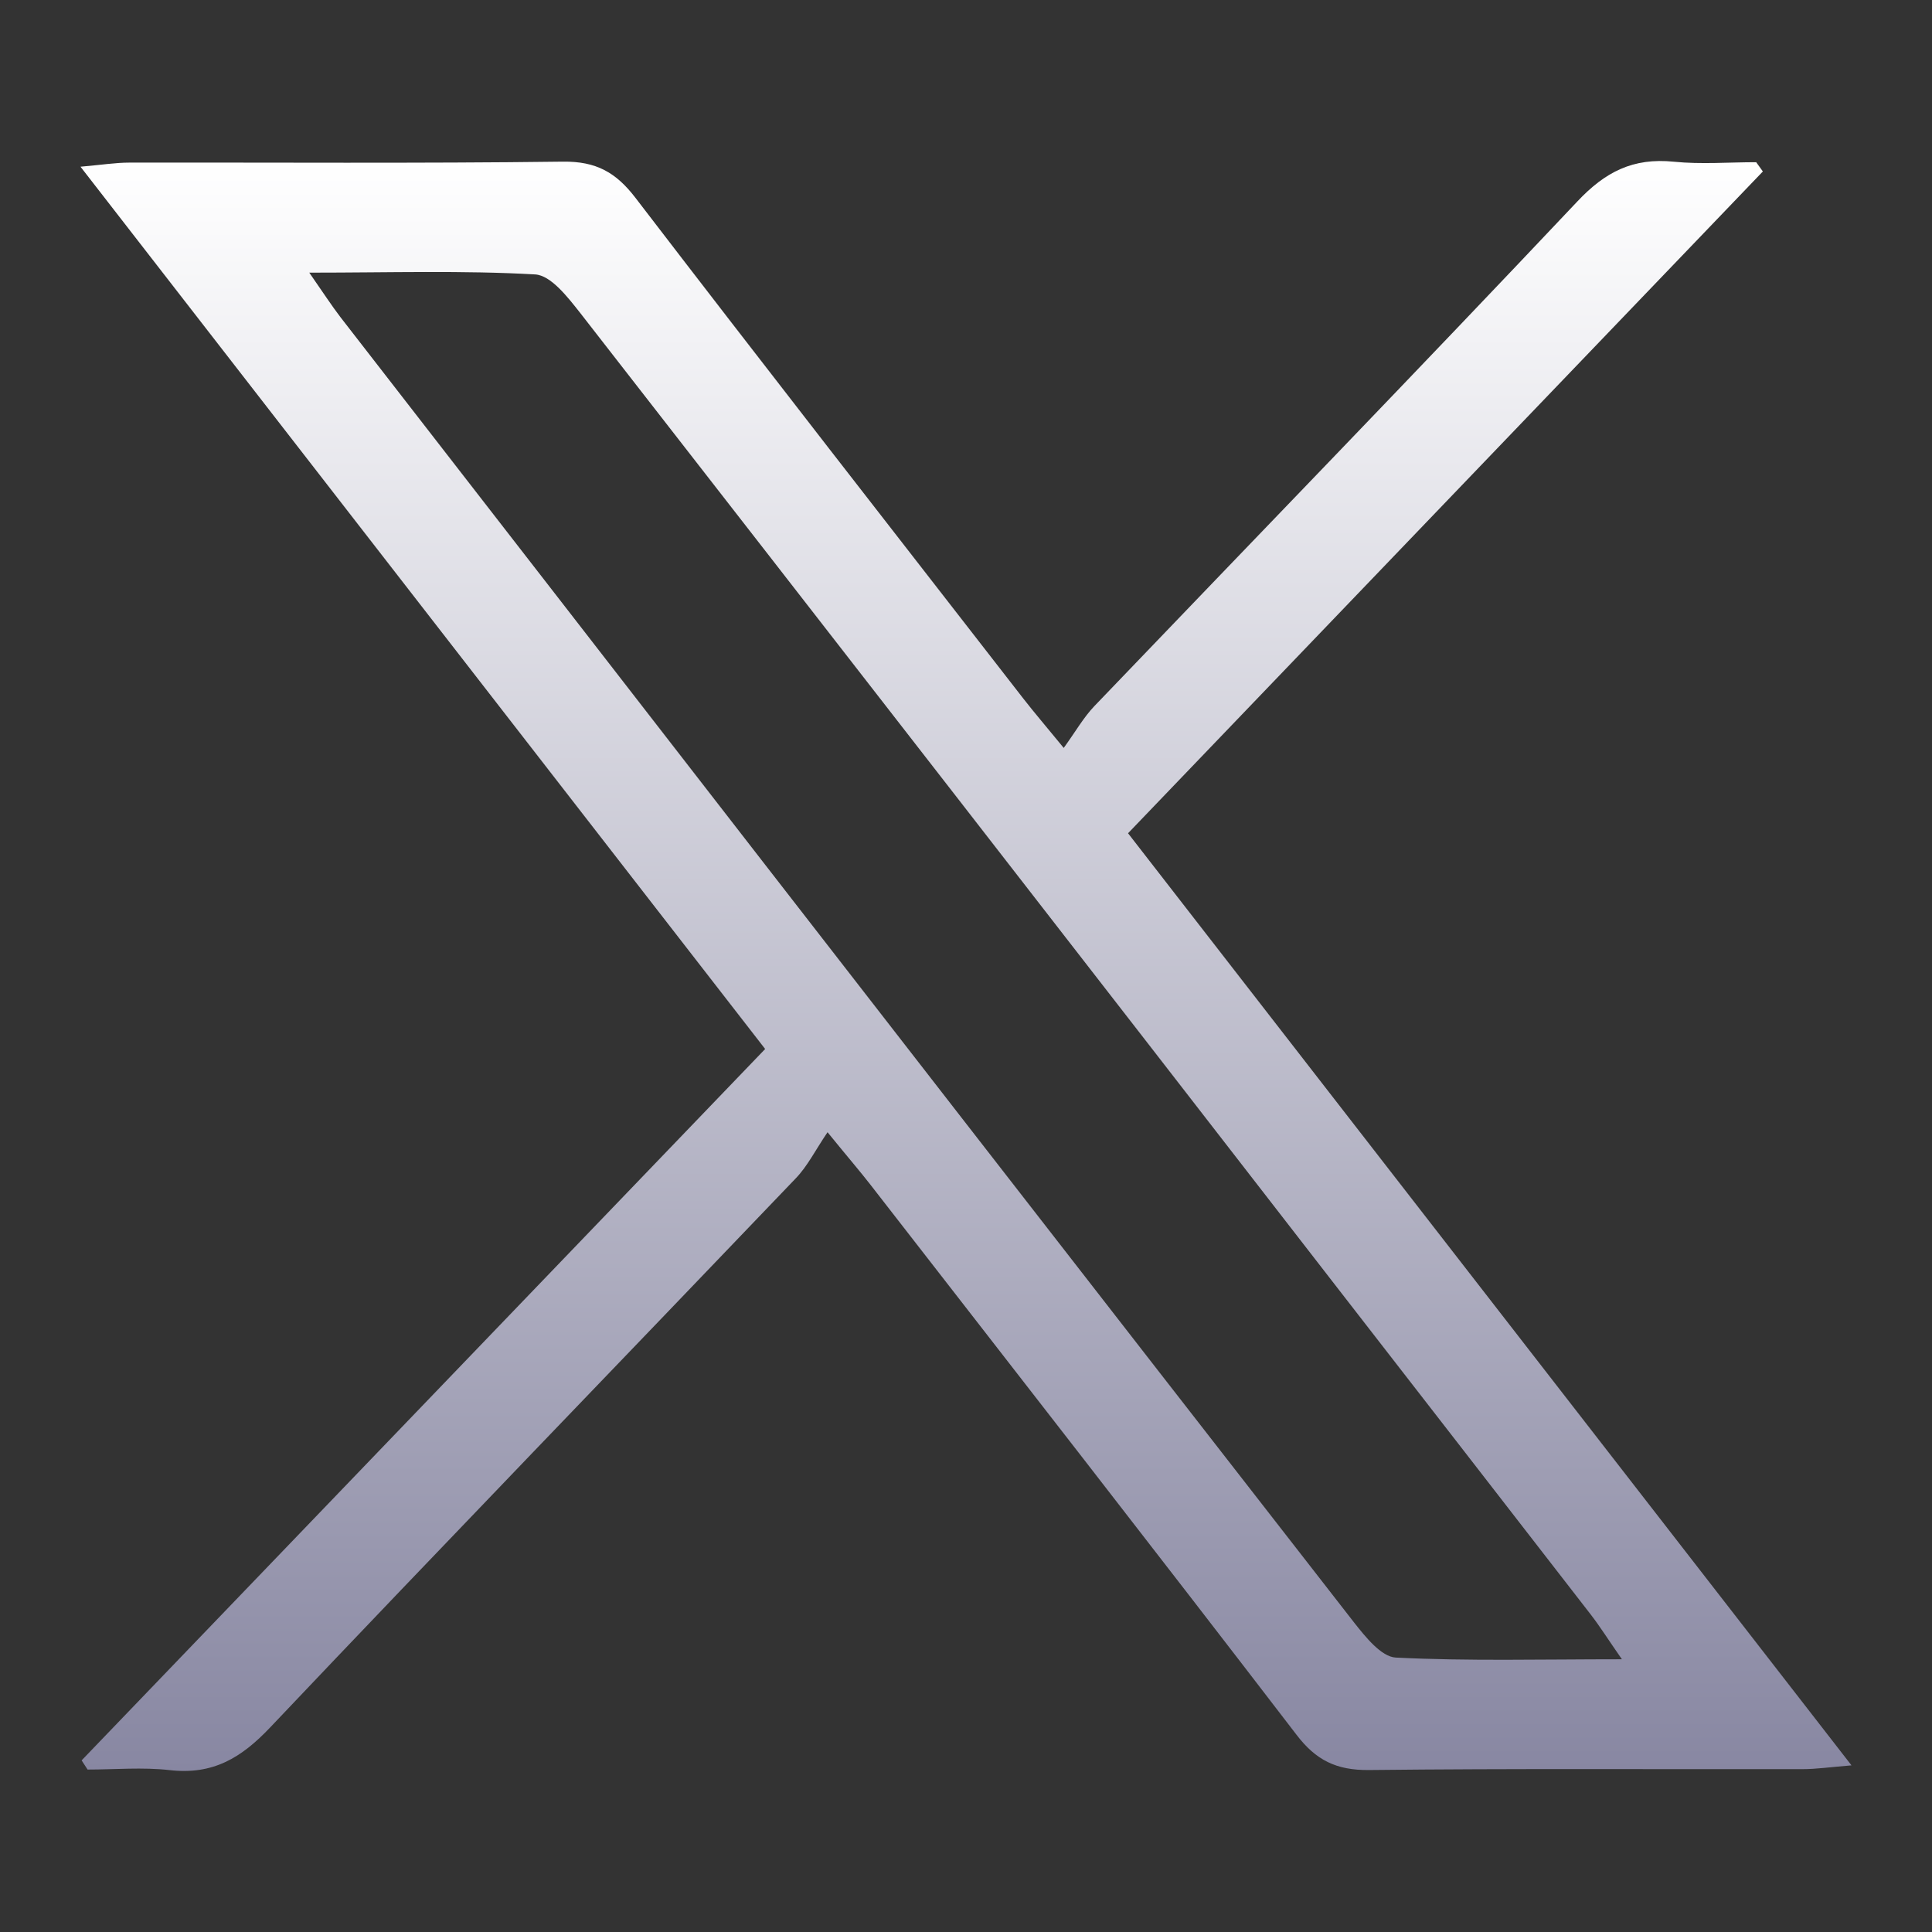 <svg width="24" height="24" viewBox="0 0 24 24" fill="none" xmlns="http://www.w3.org/2000/svg">
<rect x="0" y="0" width="24" height="24" fill="#333333" stroke="none"/>
<path d="M14.013 10.351L21.899 2.13L21.816 2.015C21.479 2.015 21.131 2.043 20.794 2.009C20.285 1.957 19.939 2.136 19.593 2.504C17.609 4.606 15.596 6.682 13.596 8.77C13.461 8.911 13.363 9.085 13.214 9.291C12.981 9.007 12.843 8.846 12.713 8.679C11.103 6.606 9.488 4.537 7.892 2.455C7.653 2.144 7.408 2.003 6.994 2.008C5.199 2.031 3.404 2.017 1.607 2.02C1.439 2.02 1.27 2.047 1 2.071L9.505 13.031L1.014 21.868L1.088 21.982C1.426 21.982 1.771 21.951 2.107 21.989C2.647 22.051 2.999 21.835 3.354 21.461C5.52 19.176 7.71 16.913 9.886 14.637C10.032 14.485 10.128 14.289 10.28 14.065C10.543 14.388 10.684 14.551 10.813 14.717C12.58 16.992 14.352 19.264 16.105 21.549C16.346 21.865 16.599 21.992 17.006 21.988C18.802 21.968 20.597 21.98 22.392 21.977C22.561 21.977 22.73 21.952 23 21.93L14.013 10.351ZM17.339 20.591C17.158 20.582 16.96 20.331 16.823 20.158C13.551 15.955 10.284 11.749 7.023 7.541C6.091 6.34 5.161 5.141 4.23 3.941C4.116 3.792 4.014 3.634 3.842 3.387C4.851 3.387 5.752 3.358 6.647 3.409C6.844 3.42 7.052 3.691 7.204 3.883C10.342 7.914 13.476 11.948 16.604 15.986C17.657 17.342 18.708 18.698 19.759 20.054C19.874 20.202 19.973 20.361 20.148 20.612C19.135 20.612 18.235 20.636 17.339 20.591Z" fill="url(#paint0_linear_1353_105084)"/>
<defs>
<linearGradient id="paint0_linear_1353_105084" x1="12" y1="2" x2="12" y2="22" gradientUnits="userSpaceOnUse">
<stop stop-color="white"/>
<stop offset="1" stop-color="#8887A2"/>
</linearGradient>
</defs>
</svg>
